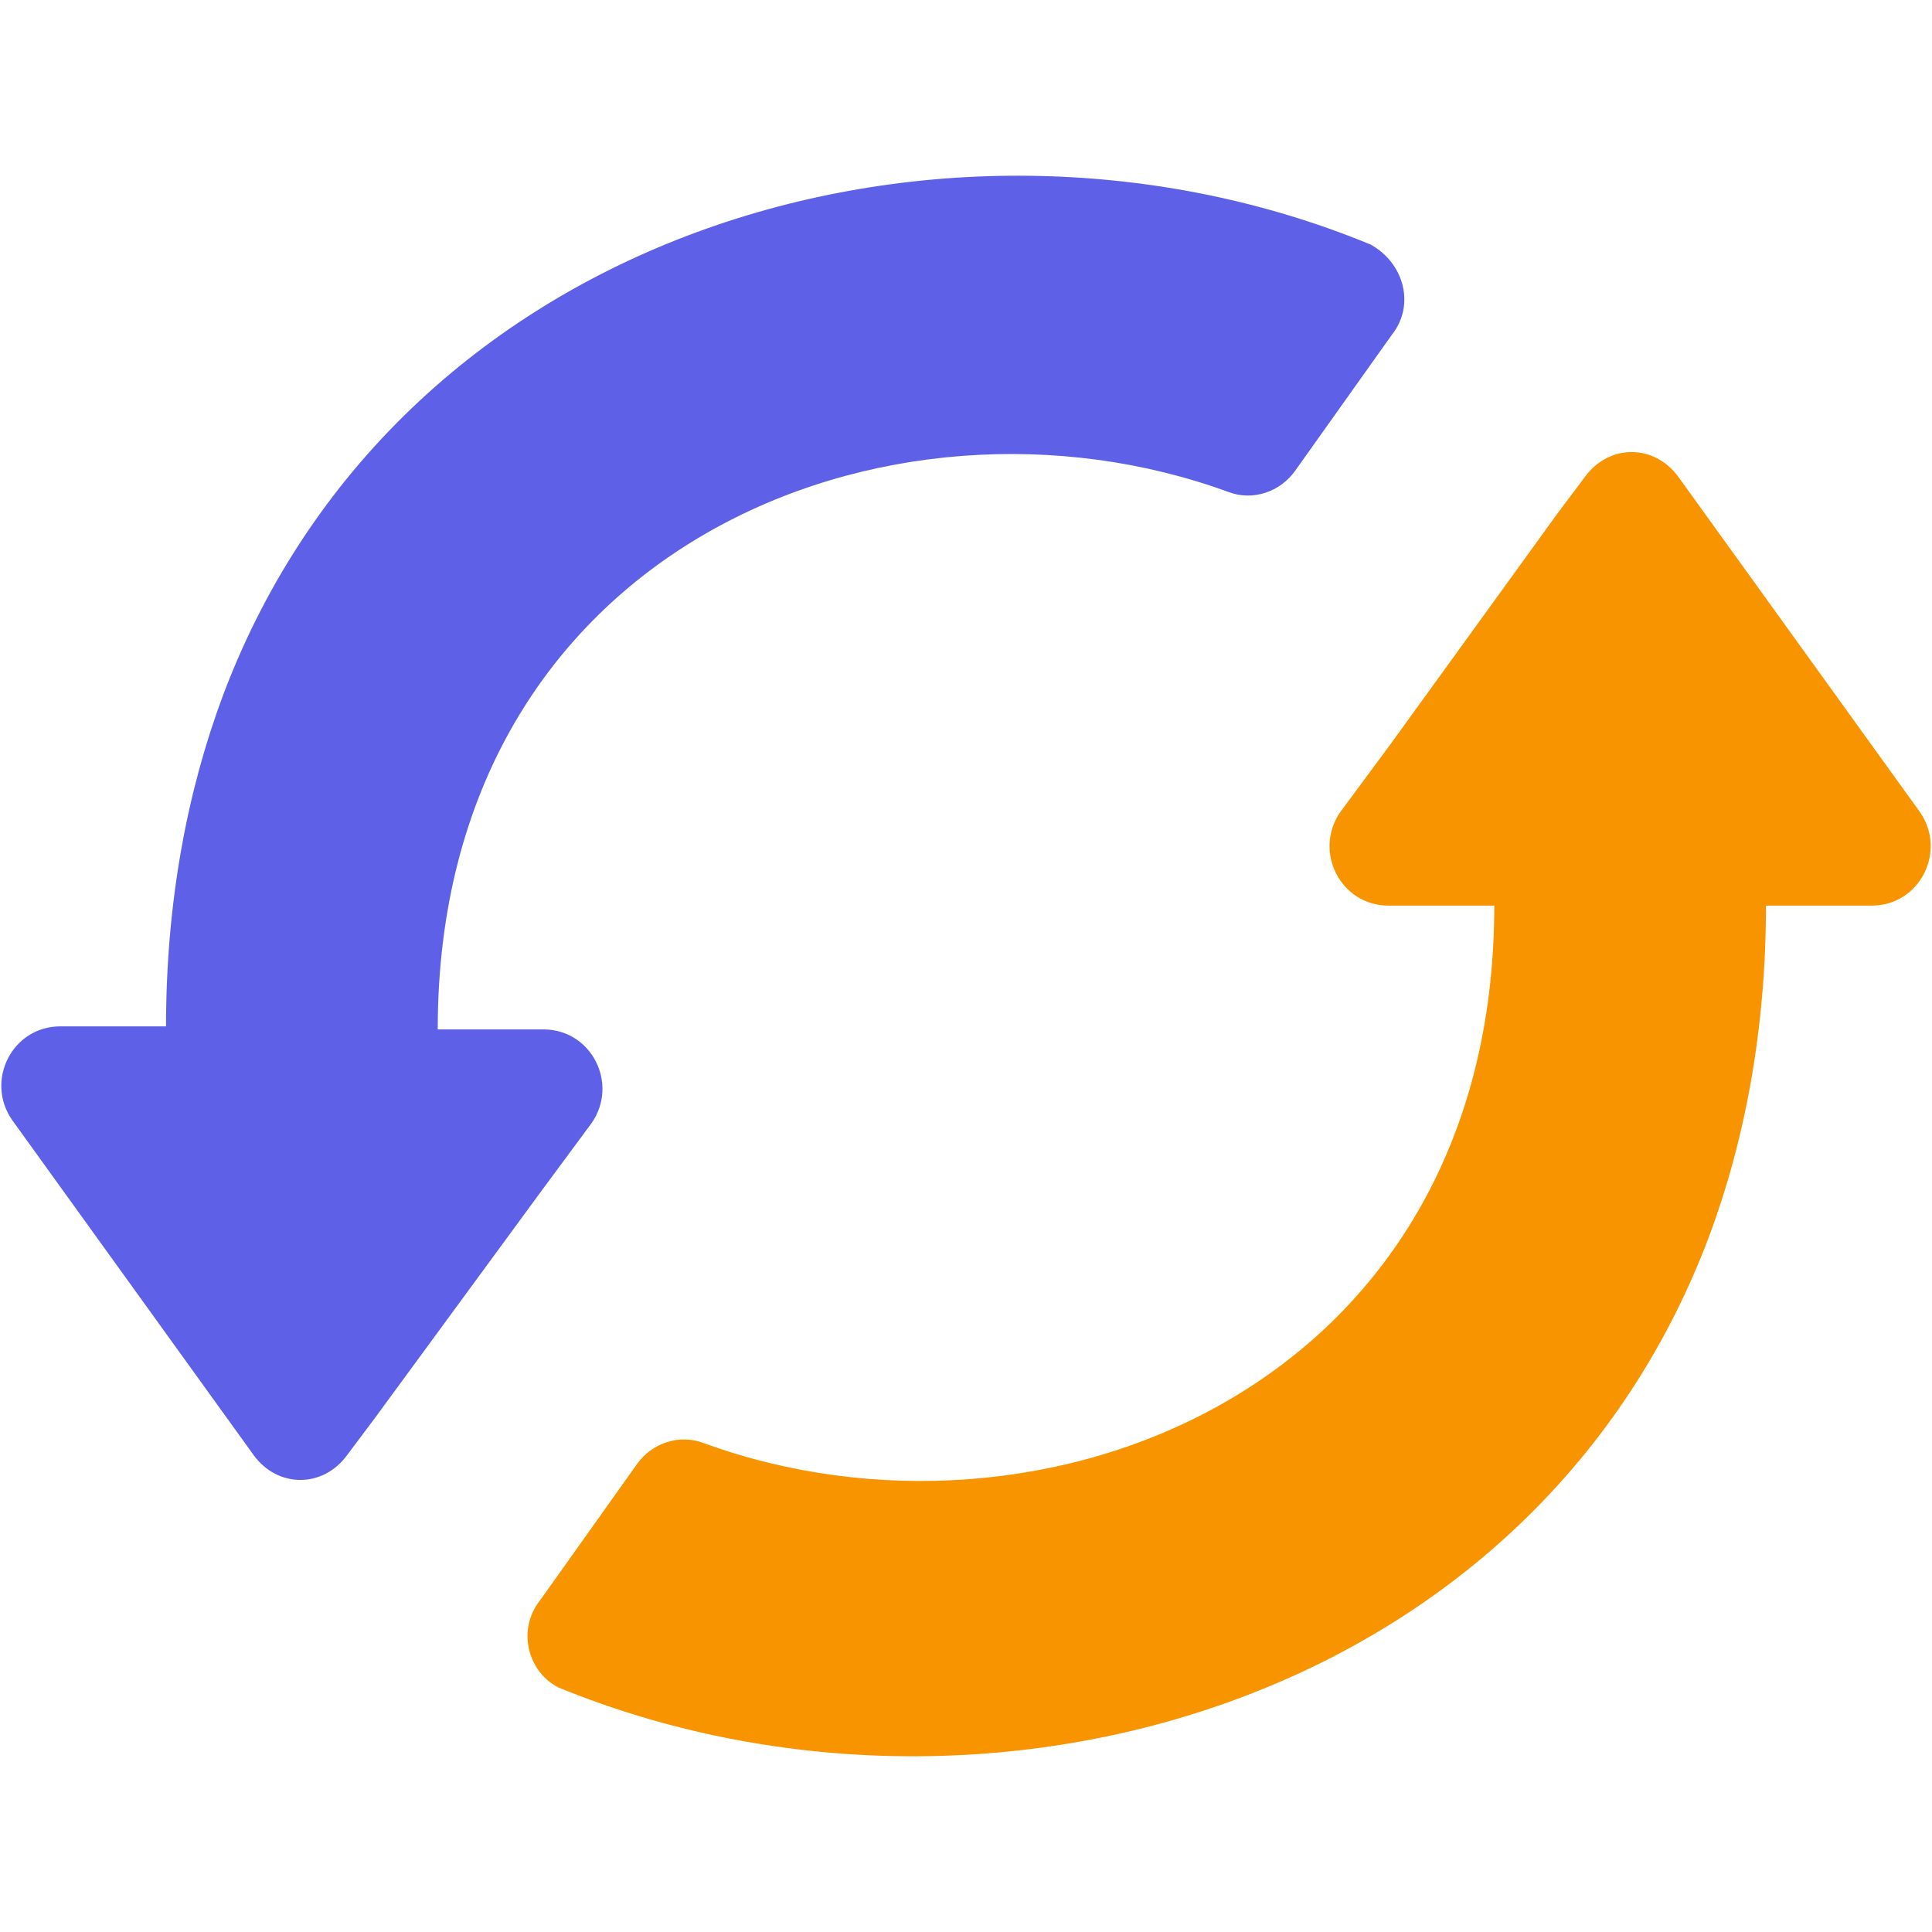 <svg width="118" height="118" viewBox="0 0 118 118" fill="none" xmlns="http://www.w3.org/2000/svg">
<path d="M84.997 20.465L79.097 28.762C78.175 30.053 76.516 30.606 75.041 30.053C54.391 22.494 26.735 33.372 26.735 62.872H33.188C36.138 62.872 37.797 66.191 36.138 68.587L33.003 72.828L22.863 86.656L21.203 88.869C19.728 90.897 16.963 90.897 15.488 88.869L0.738 68.403C-0.922 66.006 0.738 62.687 3.688 62.687H10.141C10.141 55.128 11.431 48.306 13.644 42.406C24.522 13.644 58.263 4.425 83.706 14.934C85.734 16.041 86.472 18.622 84.997 20.465Z" fill="#5E60E7"/>
<path d="M33.003 97.719L38.903 89.422C39.825 88.131 41.484 87.578 42.959 88.131C63.609 95.69 91.266 84.812 91.266 55.312H84.812C81.862 55.312 80.203 51.993 81.862 49.597L84.997 45.356L95.138 31.343L96.797 29.131C98.272 27.103 101.038 27.103 102.513 29.131L117.263 49.597C118.922 51.993 117.263 55.312 114.313 55.312H107.859C107.859 62.872 106.569 69.694 104.356 75.594C93.478 104.356 59.737 113.575 34.109 103.065C32.266 102.143 31.528 99.562 33.003 97.719Z" fill="#F89400"/>
</svg>
